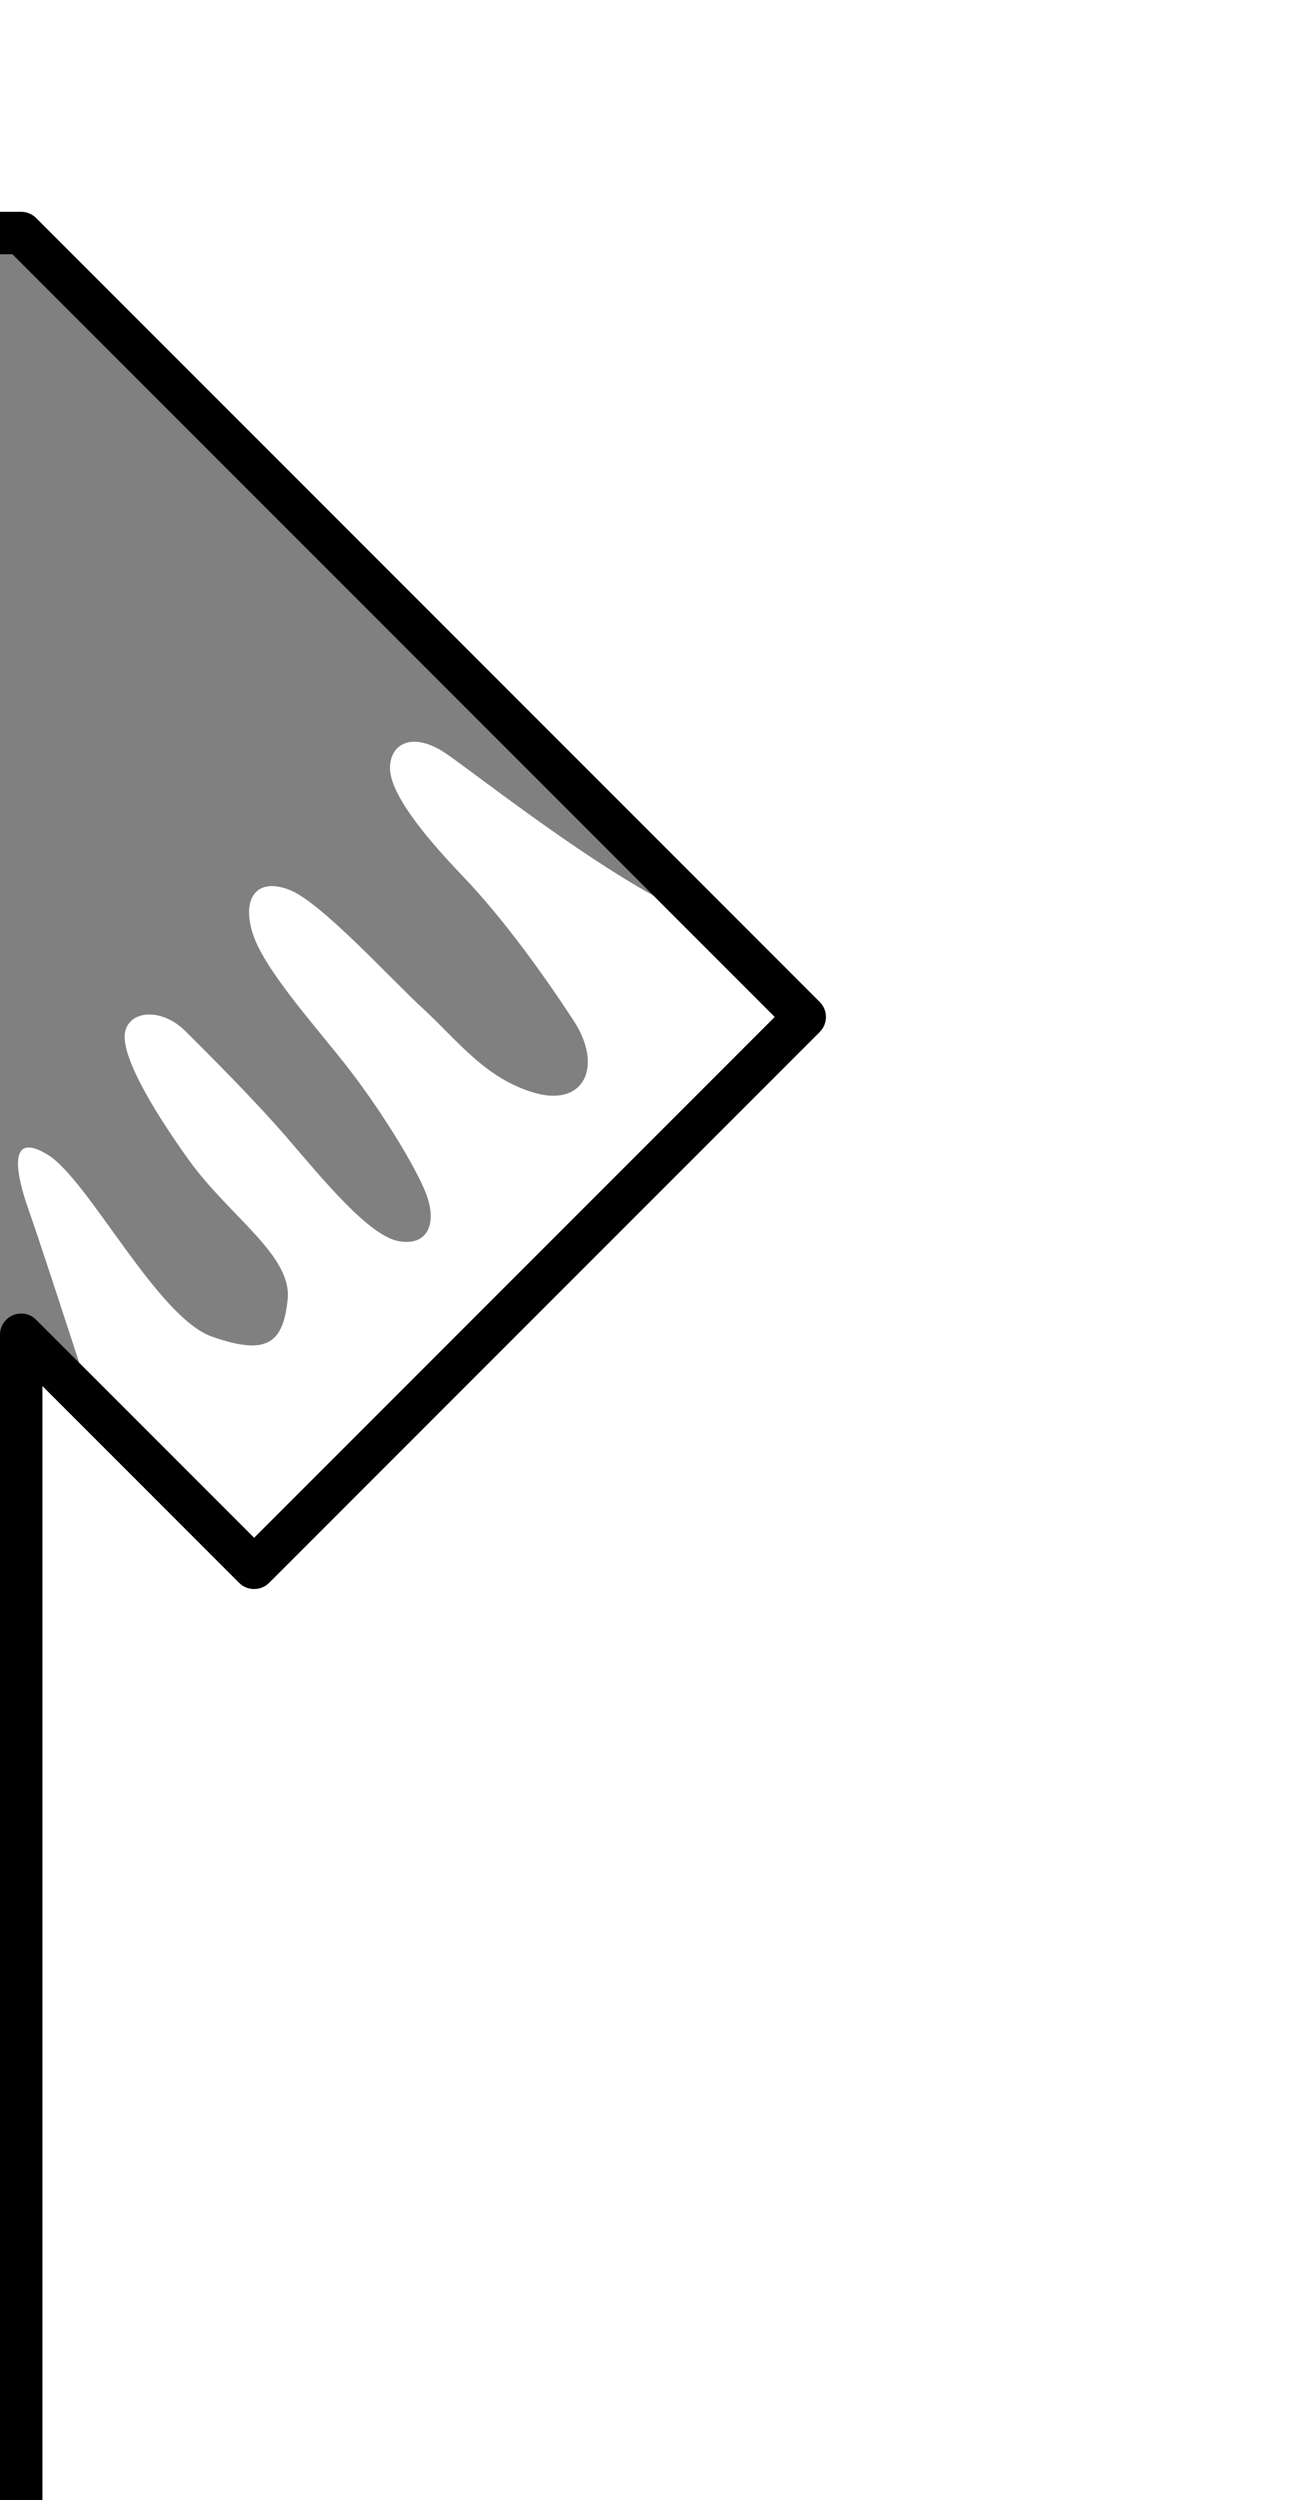 <?xml version="1.0" encoding="utf-8"?>
<!-- Generator: Adobe Illustrator 16.0.3, SVG Export Plug-In . SVG Version: 6.00 Build 0)  -->
<!DOCTYPE svg PUBLIC "-//W3C//DTD SVG 1.1//EN" "http://www.w3.org/Graphics/SVG/1.1/DTD/svg11.dtd">
<svg version="1.1" id="Layer_1" xmlns="http://www.w3.org/2000/svg" xmlns:xlink="http://www.w3.org/1999/xlink" x="0px" y="0px"
	 width="31px" height="59px" viewBox="0 0 31 59" enable-background="new 0 0 31 59" xml:space="preserve">
<rect x="0" y="0" width="31" height="59" fill="#808080" stroke="none"/>
<path fill="#FFFFFF" d="M9.208,18.125c0,0.583,0.75,1.542,1.709,2.542s1.916,2.333,2.625,3.417s0.25,2.042-0.917,1.708
	s-1.833-1.25-2.625-1.977S7.583,21.292,6.833,21s-1.125,0.167-0.875,1s1.375,2.083,2.167,3.083s1.625,2.333,1.917,3.042
	s0.083,1.292-0.625,1.167s-1.792-1.458-2.619-2.417s-1.881-2-2.423-2.542s-1.292-0.5-1.417,0s0.542,1.708,1.5,3.042
	s2.441,2.25,2.334,3.292S6.292,32,5,31.542s-2.917-3.709-3.875-4.292s-0.75,0.458-0.442,1.322c0.203,0.571,0.803,2.407,1.188,3.591
	L6,36.293L18.293,24l-2.865-2.865c-1.845-1.015-4.258-2.913-4.886-3.344C9.751,17.25,9.208,17.542,9.208,18.125z"/>
<path fill="#FFFFFF" d="M0,0v5h0.5c0.133,0,0.26,0.053,0.354,0.146l18.5,18.5c0.195,0.195,0.195,0.512,0,0.707l-13,13
	c-0.195,0.195-0.512,0.195-0.707,0L1,32.707V59h30V0H0z"/>
<path d="M5.646,37.354c0.195,0.195,0.512,0.195,0.707,0l13-13c0.195-0.195,0.195-0.512,0-0.707l-18.5-18.5C0.76,5.053,0.633,5,0.5,5
	H0v0.5V6h0.293l15.135,15.135L18.293,24L6,36.293l-4.13-4.13l-1.017-1.017c-0.143-0.144-0.359-0.186-0.545-0.108
	C0.122,31.115,0,31.298,0,31.5v0.708V59h1V32.707L5.646,37.354z"/>
</svg>

